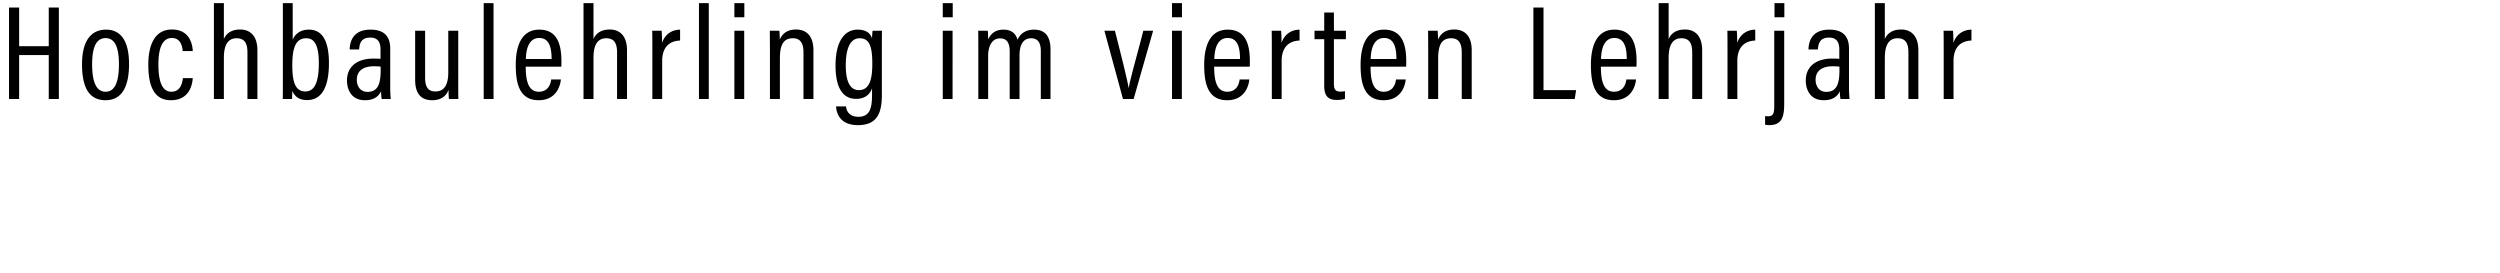 <svg width="265.143" height="29" viewBox="0 0 265.143 29" xmlns="http://www.w3.org/2000/svg"><path d="M.957 10.5H2.03V5.843H5.17V10.5h1.072V.8H5.17v4.1H2.03V.8H.957zM11.243 3.143C9.686 3.143 8.7 4.3 8.7 6.814c0 2.572.814 3.815 2.5 3.815 1.629 0 2.486-1.286 2.486-3.829 0-2.443-.857-3.657-2.443-3.657zm-.043.9c.957 0 1.414.914 1.414 2.771 0 1.957-.471 2.915-1.414 2.915s-1.429-.943-1.429-2.9c0-1.972.515-2.786 1.429-2.786zM19.4 8.286c-.057.385-.186 1.443-1.229 1.443-.971 0-1.371-1.086-1.371-2.886 0-1.672.386-2.814 1.429-2.814 1.028 0 1.128 1.1 1.142 1.385h1.072c-.014-.343-.114-2.285-2.214-2.285-1.843 0-2.5 1.685-2.5 3.728 0 2.1.514 3.772 2.4 3.772 2.128 0 2.285-1.958 2.314-2.343zM22.686.329V10.5h1.057V6.143c0-1.257.357-2.086 1.357-2.086.886 0 1.143.614 1.143 1.5V10.5H27.3V5.343c0-1.543-.771-2.214-1.829-2.214-.914 0-1.485.414-1.728 1.014V.329zM30 8.514c0 .886 0 1.6-.014 1.986h.985c.015-.286.029-.614.029-.857.229.514.643.971 1.571.971 1.715 0 2.315-1.685 2.315-3.914 0-2.4-.729-3.557-2.115-3.557-1 0-1.5.528-1.728 1.071V.33H30zm3.814-1.8c0 2.043-.471 2.986-1.428 2.986C31.286 9.7 31 8.629 31 6.9c0-1.843.371-2.843 1.486-2.843.914 0 1.328.843 1.328 2.657zM41.386 5.157c0-1.343-.686-2.014-2.086-2.014-1.7 0-2.186 1.057-2.214 2.1h1c.043-.486.114-1.257 1.185-1.257.972 0 1.086.728 1.086 1.285v.972c-.214-.029-.414-.029-.757-.029-1.9 0-2.8 1-2.8 2.315 0 1.014.5 2.1 1.9 2.1.9 0 1.443-.358 1.714-.958 0 .286.029.672.072.829h.957a14.027 14.027 0 01-.057-1.286zm-1.015 2.3c0 1.529-.342 2.286-1.4 2.286-.771 0-1.128-.614-1.128-1.286 0-.814.528-1.428 1.814-1.428.343 0 .543.014.714.042zM48.6 3.257h-1.057v4.4c0 1.557-.572 2.043-1.372 2.043-.828 0-1.085-.557-1.085-1.486V3.257h-1.057v5.214c0 1.815.971 2.158 1.814 2.158.857 0 1.457-.372 1.728-1.1 0 .471.015.757.043.971h1c-.014-.343-.014-1.071-.014-1.986zM52.343 10.5V.329H51.3V10.5zM59.529 7.071c.014-.171.014-.414.014-.557 0-1.814-.443-3.371-2.357-3.371-1.7 0-2.486 1.443-2.486 3.728 0 1.815.3 3.758 2.429 3.758 2.142 0 2.342-2 2.357-2.2h-1.029c-.028.228-.171 1.3-1.314 1.3s-1.386-1.243-1.386-2.658zm-3.758-.814c.015-.5.086-2.228 1.415-2.228 1.043 0 1.314.971 1.314 2.228zM61.886.329V10.5h1.057V6.143c0-1.257.357-2.086 1.357-2.086.886 0 1.143.614 1.143 1.5V10.5H66.5V5.343c0-1.543-.771-2.214-1.829-2.214-.914 0-1.485.414-1.728 1.014V.329zM69.186 10.5h1.043V6.457c0-1.328.657-2.114 1.9-2.157V3.143c-.915.014-1.615.528-1.915 1.4 0-.757-.028-1.1-.043-1.286h-1c.015.514.015 1.314.015 2.472zM75.171 10.5V.329H74.13V10.5zM77.886 10.5h1.043V3.257h-1.043zm1.057-8.671v-1.5h-1.057v1.5zM81.657 10.5h1.057V6.186c0-1.486.415-2.129 1.386-2.129.828 0 1.114.6 1.114 1.486V10.5h1.057V5.343c0-1.614-.814-2.214-1.857-2.214-.985 0-1.485.514-1.714 1.071 0-.486-.029-.771-.043-.943h-1.014c0 .329.014.757.014 2.243zM93.528 5.343c0-.972 0-1.714.015-2.086h-1c-.015.143-.057.5-.057.829-.129-.472-.543-.943-1.529-.943-1.371 0-2.343 1.214-2.343 3.814 0 2.286.729 3.529 2.186 3.529.814 0 1.428-.372 1.686-1.115v.672c0 1.457-.243 2.343-1.458 2.343-1.028 0-1.27-.715-1.3-1.1h-1.057c.043.771.443 1.985 2.315 1.985 2.085 0 2.542-1.328 2.542-3.228zm-3.828 1.6c0-1.886.514-2.886 1.471-2.886 1.1 0 1.343 1 1.343 2.714 0 1.686-.314 2.786-1.428 2.786-.9 0-1.386-.857-1.386-2.614zM99.986 10.5h1.042V3.257h-1.042zm1.057-8.671v-1.5h-1.057v1.5zM103.757 10.5h1.043V5.957c0-1.1.414-1.886 1.271-1.886.715 0 1.015.486 1.015 1.372V10.5h1.042V5.857c0-.971.315-1.8 1.23-1.8.813 0 1.028.629 1.028 1.357V10.5h1.028V5.243c0-1.672-.843-2.1-1.743-2.1-.943 0-1.5.486-1.757 1.071-.214-.757-.743-1.071-1.5-1.071-.828 0-1.328.414-1.614 1.043 0-.343-.014-.715-.043-.929h-1.014c.014.343.014.886.014 2.172zM117.128 3.257L119.1 10.5h1.128l2.072-7.243h-1.043c-.357 1.472-1.443 5.272-1.543 6.072h-.014c-.143-.9-.857-3.729-1.457-6.072zM124.3 10.5h1.043V3.257H124.3zm1.057-8.671v-1.5H124.3v1.5zM132.543 7.071c.014-.171.014-.414.014-.557 0-1.814-.443-3.371-2.357-3.371-1.7 0-2.486 1.443-2.486 3.728 0 1.815.3 3.758 2.429 3.758 2.143 0 2.343-2 2.357-2.2h-1.029c-.028.228-.171 1.3-1.314 1.3s-1.386-1.243-1.386-2.658zm-3.757-.814c.014-.5.085-2.228 1.414-2.228 1.043 0 1.314.971 1.314 2.228zM134.886 10.5h1.042V6.457c0-1.328.658-2.114 1.9-2.157V3.143c-.914.014-1.614.528-1.914 1.4 0-.757-.028-1.1-.043-1.286h-1c.015.514.015 1.314.015 2.472zM139.414 4.157h1.029v4.957c0 1.143.5 1.486 1.343 1.486.242 0 .614-.029.857-.114V9.67a2.768 2.768 0 01-.515.043c-.542 0-.657-.314-.657-.814V4.157h1.272v-.9h-1.272V1.33h-1.028v1.928h-1.029zM149.128 7.071c.015-.171.015-.414.015-.557 0-1.814-.443-3.371-2.357-3.371-1.7 0-2.486 1.443-2.486 3.728 0 1.815.3 3.758 2.428 3.758 2.143 0 2.343-2 2.358-2.2h-1.029c-.029.228-.171 1.3-1.314 1.3s-1.386-1.243-1.386-2.658zm-3.757-.814c.015-.5.086-2.228 1.415-2.228 1.042 0 1.314.971 1.314 2.228zM151.471 10.5h1.057V6.186c0-1.486.415-2.129 1.386-2.129.829 0 1.114.6 1.114 1.486V10.5h1.058V5.343c0-1.614-.815-2.214-1.858-2.214-.985 0-1.485.514-1.714 1.071 0-.486-.028-.771-.043-.943h-1.014c0 .329.014.757.014 2.243zM162.628 10.5h4.386l.143-.943H163.7V.8h-1.072zM173.557 7.071c.014-.171.014-.414.014-.557 0-1.814-.443-3.371-2.357-3.371-1.7 0-2.486 1.443-2.486 3.728 0 1.815.3 3.758 2.429 3.758 2.143 0 2.343-2 2.357-2.2h-1.028c-.029.228-.172 1.3-1.315 1.3s-1.385-1.243-1.385-2.658zm-3.757-.814c.014-.5.086-2.228 1.414-2.228 1.043 0 1.314.971 1.314 2.228zM175.914.329V10.5h1.057V6.143c0-1.257.357-2.086 1.357-2.086.886 0 1.143.614 1.143 1.5V10.5h1.057V5.343c0-1.543-.771-2.214-1.828-2.214-.914 0-1.486.414-1.729 1.014V.329zM183.214 10.5h1.043V6.457c0-1.328.657-2.114 1.9-2.157V3.143c-.914.014-1.614.528-1.914 1.4 0-.757-.029-1.1-.043-1.286h-1c.014.514.014 1.314.014 2.472zM188.171 3.257v7.929c0 .8-.085 1.143-.643 1.143-.085 0-.2 0-.328-.015v.915c.157.028.314.042.443.042 1.414 0 1.585-1 1.585-2.314v-7.7zm1.072-1.428v-1.5H188.2v1.5zM196.1 5.157c0-1.343-.686-2.014-2.086-2.014-1.7 0-2.186 1.057-2.214 2.1h1c.043-.486.114-1.257 1.186-1.257.971 0 1.085.728 1.085 1.285v.972c-.214-.029-.414-.029-.757-.029-1.9 0-2.8 1-2.8 2.315 0 1.014.5 2.1 1.9 2.1.9 0 1.443-.358 1.714-.958 0 .286.029.672.072.829h.957a14.027 14.027 0 01-.057-1.286zm-1.014 2.3c0 1.529-.343 2.286-1.4 2.286-.772 0-1.129-.614-1.129-1.286 0-.814.529-1.428 1.814-1.428.343 0 .543.014.715.042zM198.843.329V10.5h1.057V6.143c0-1.257.357-2.086 1.357-2.086.886 0 1.143.614 1.143 1.5V10.5h1.057V5.343c0-1.543-.771-2.214-1.829-2.214-.914 0-1.485.414-1.728 1.014V.329zM206.143 10.5h1.043V6.457c0-1.328.657-2.114 1.9-2.157V3.143c-.915.014-1.615.528-1.915 1.4 0-.757-.028-1.1-.043-1.286h-1c.015.514.015 1.314.015 2.472z"/></svg>